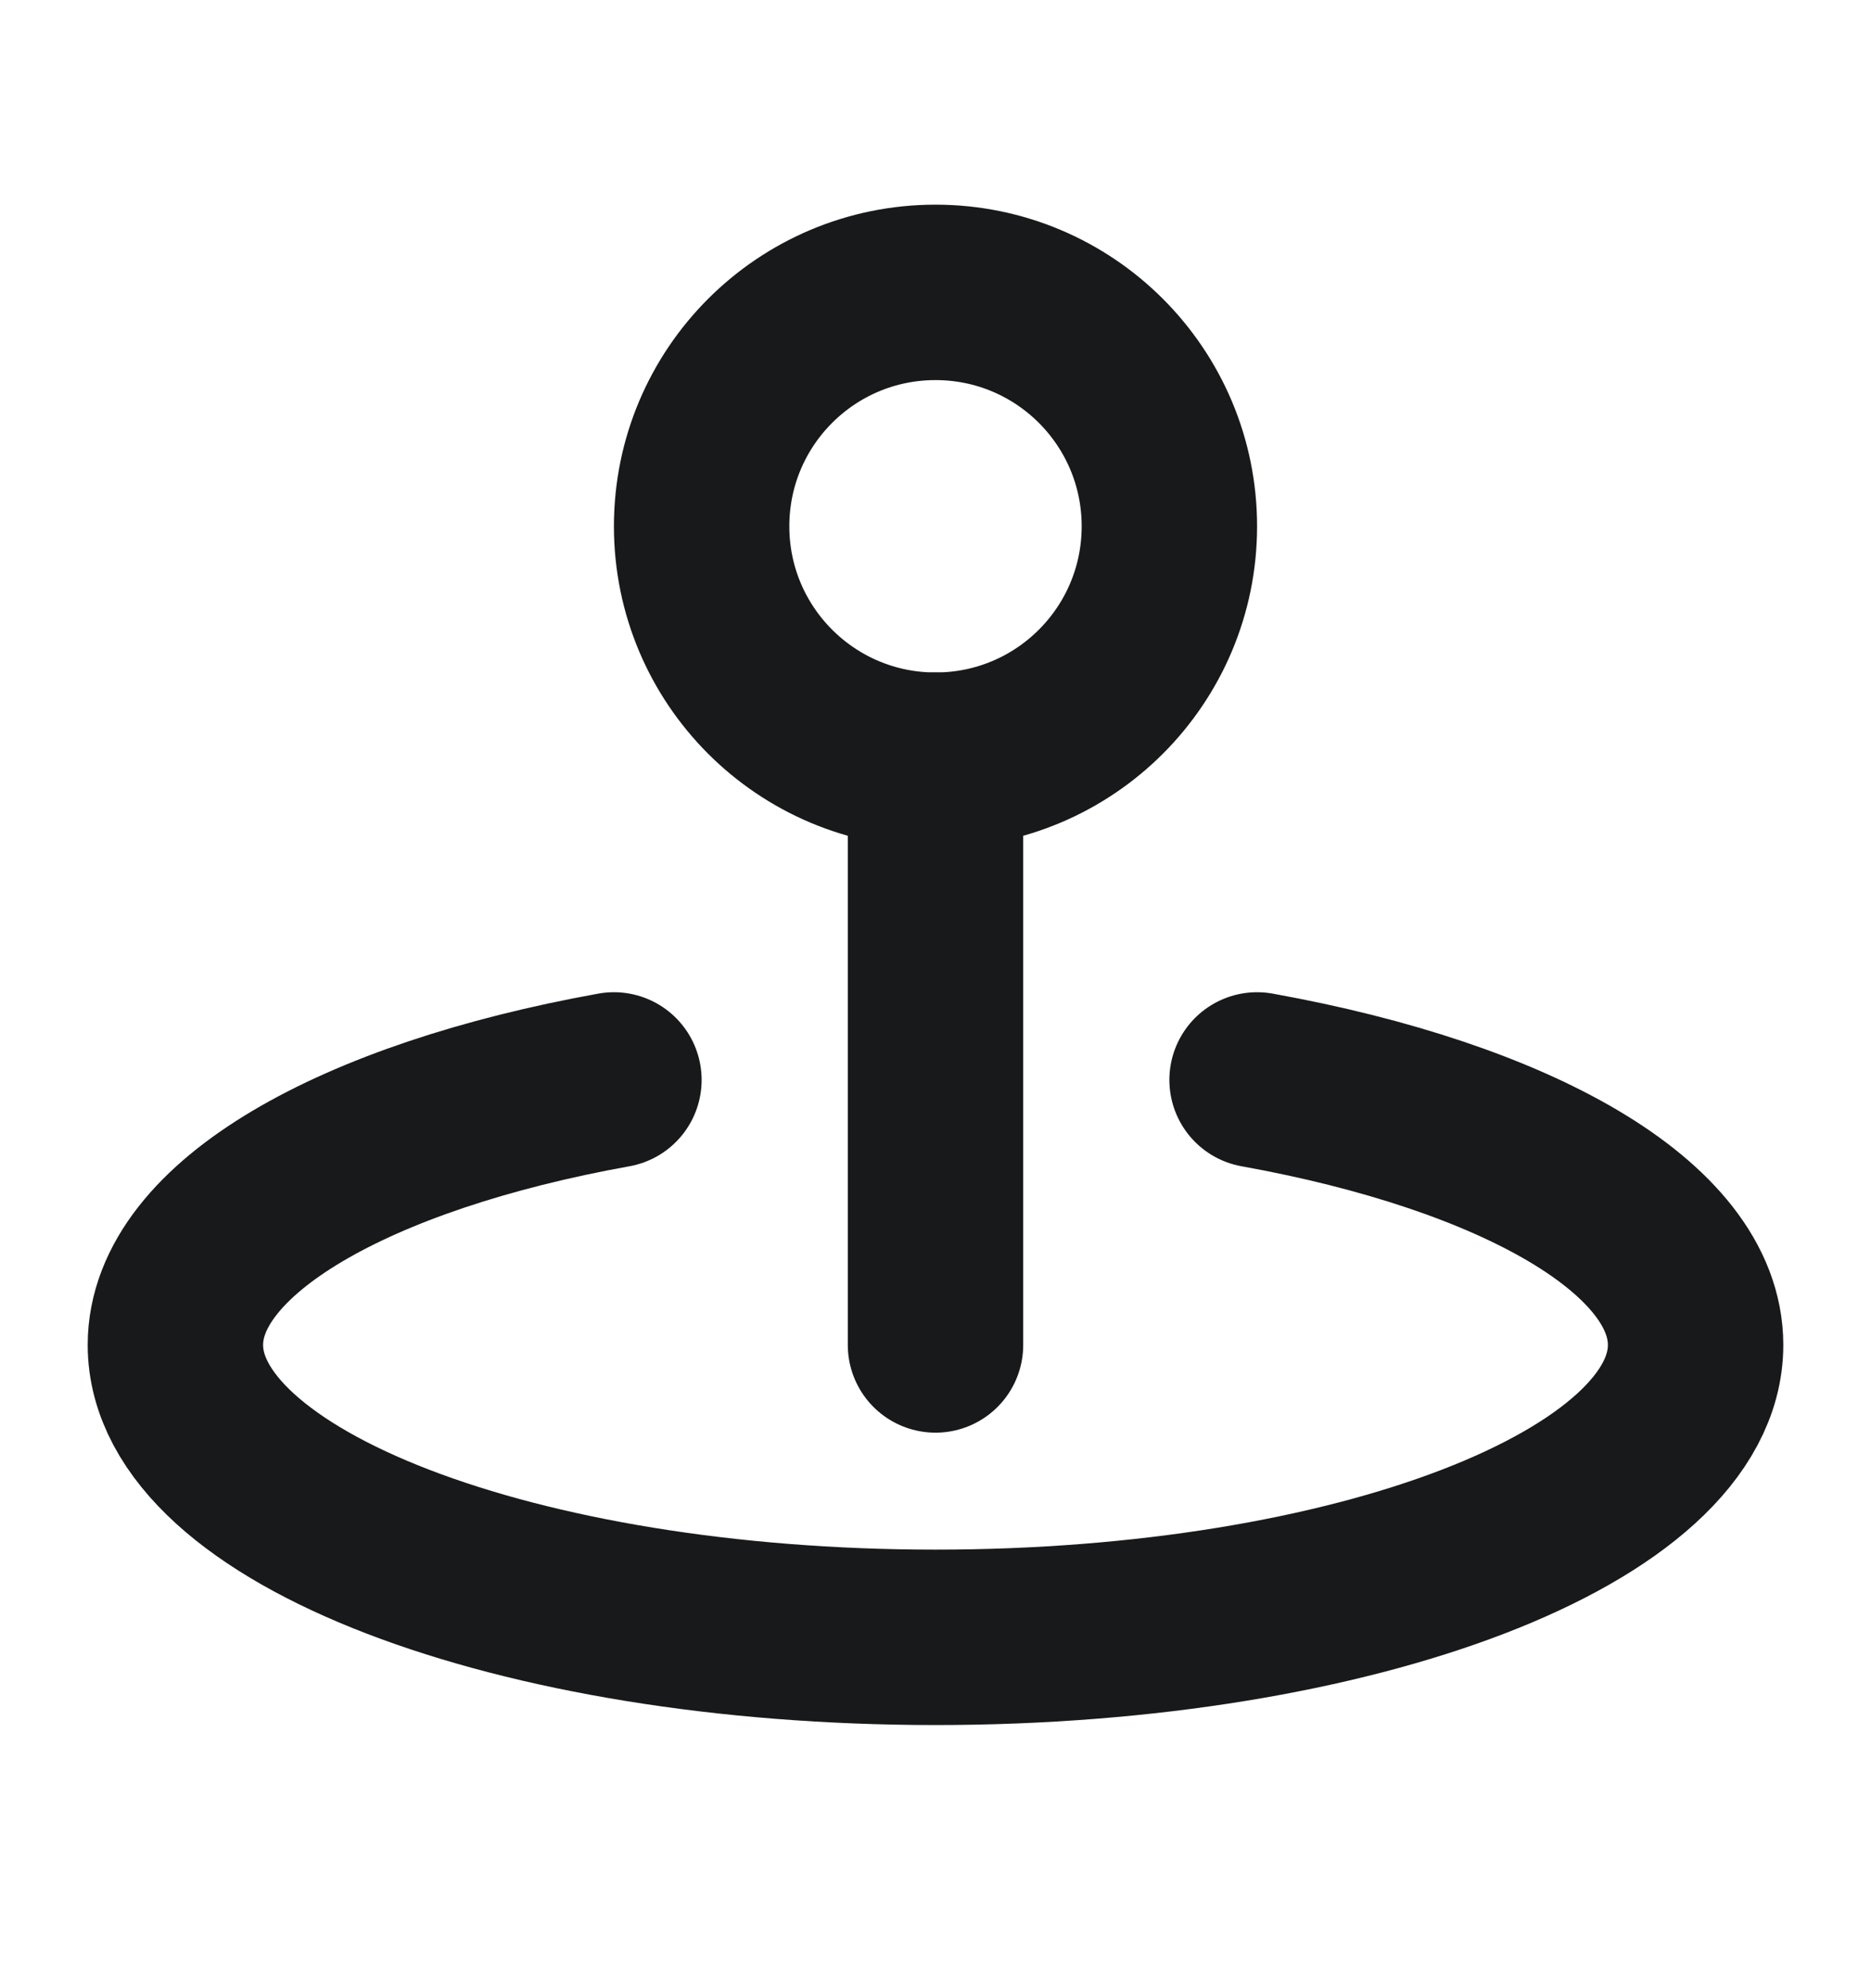 <svg width="16" height="17" viewBox="0 0 16 17" fill="none" xmlns="http://www.w3.org/2000/svg">
<g clip-path="url(#clip0_2008_65305)">
<path d="M8 6.5C9.105 6.5 10 5.605 10 4.5C10 3.395 9.105 2.5 8 2.5C6.895 2.5 6 3.395 6 4.5C6 5.605 6.895 6.5 8 6.5Z" stroke="#18191A" stroke-width="1.5" stroke-linecap="round" stroke-linejoin="round"/>
<path d="M8 6.5V11.5" stroke="#18191A" stroke-width="1.5" stroke-linecap="round" stroke-linejoin="round"/>
<path d="M10.75 9.234C12.965 9.633 14.5 10.498 14.5 11.5C14.5 12.881 11.59 14 8 14C4.41 14 1.5 12.881 1.5 11.5C1.5 10.5 3.035 9.633 5.25 9.234" stroke="#18191A" stroke-width="1.5" stroke-linecap="round" stroke-linejoin="round"/>
</g>
<defs>
<clipPath id="clip0_2008_65305">
<rect width="16" height="16" fill="white" transform="translate(0 0.5)"/>
</clipPath>
</defs>
</svg>
